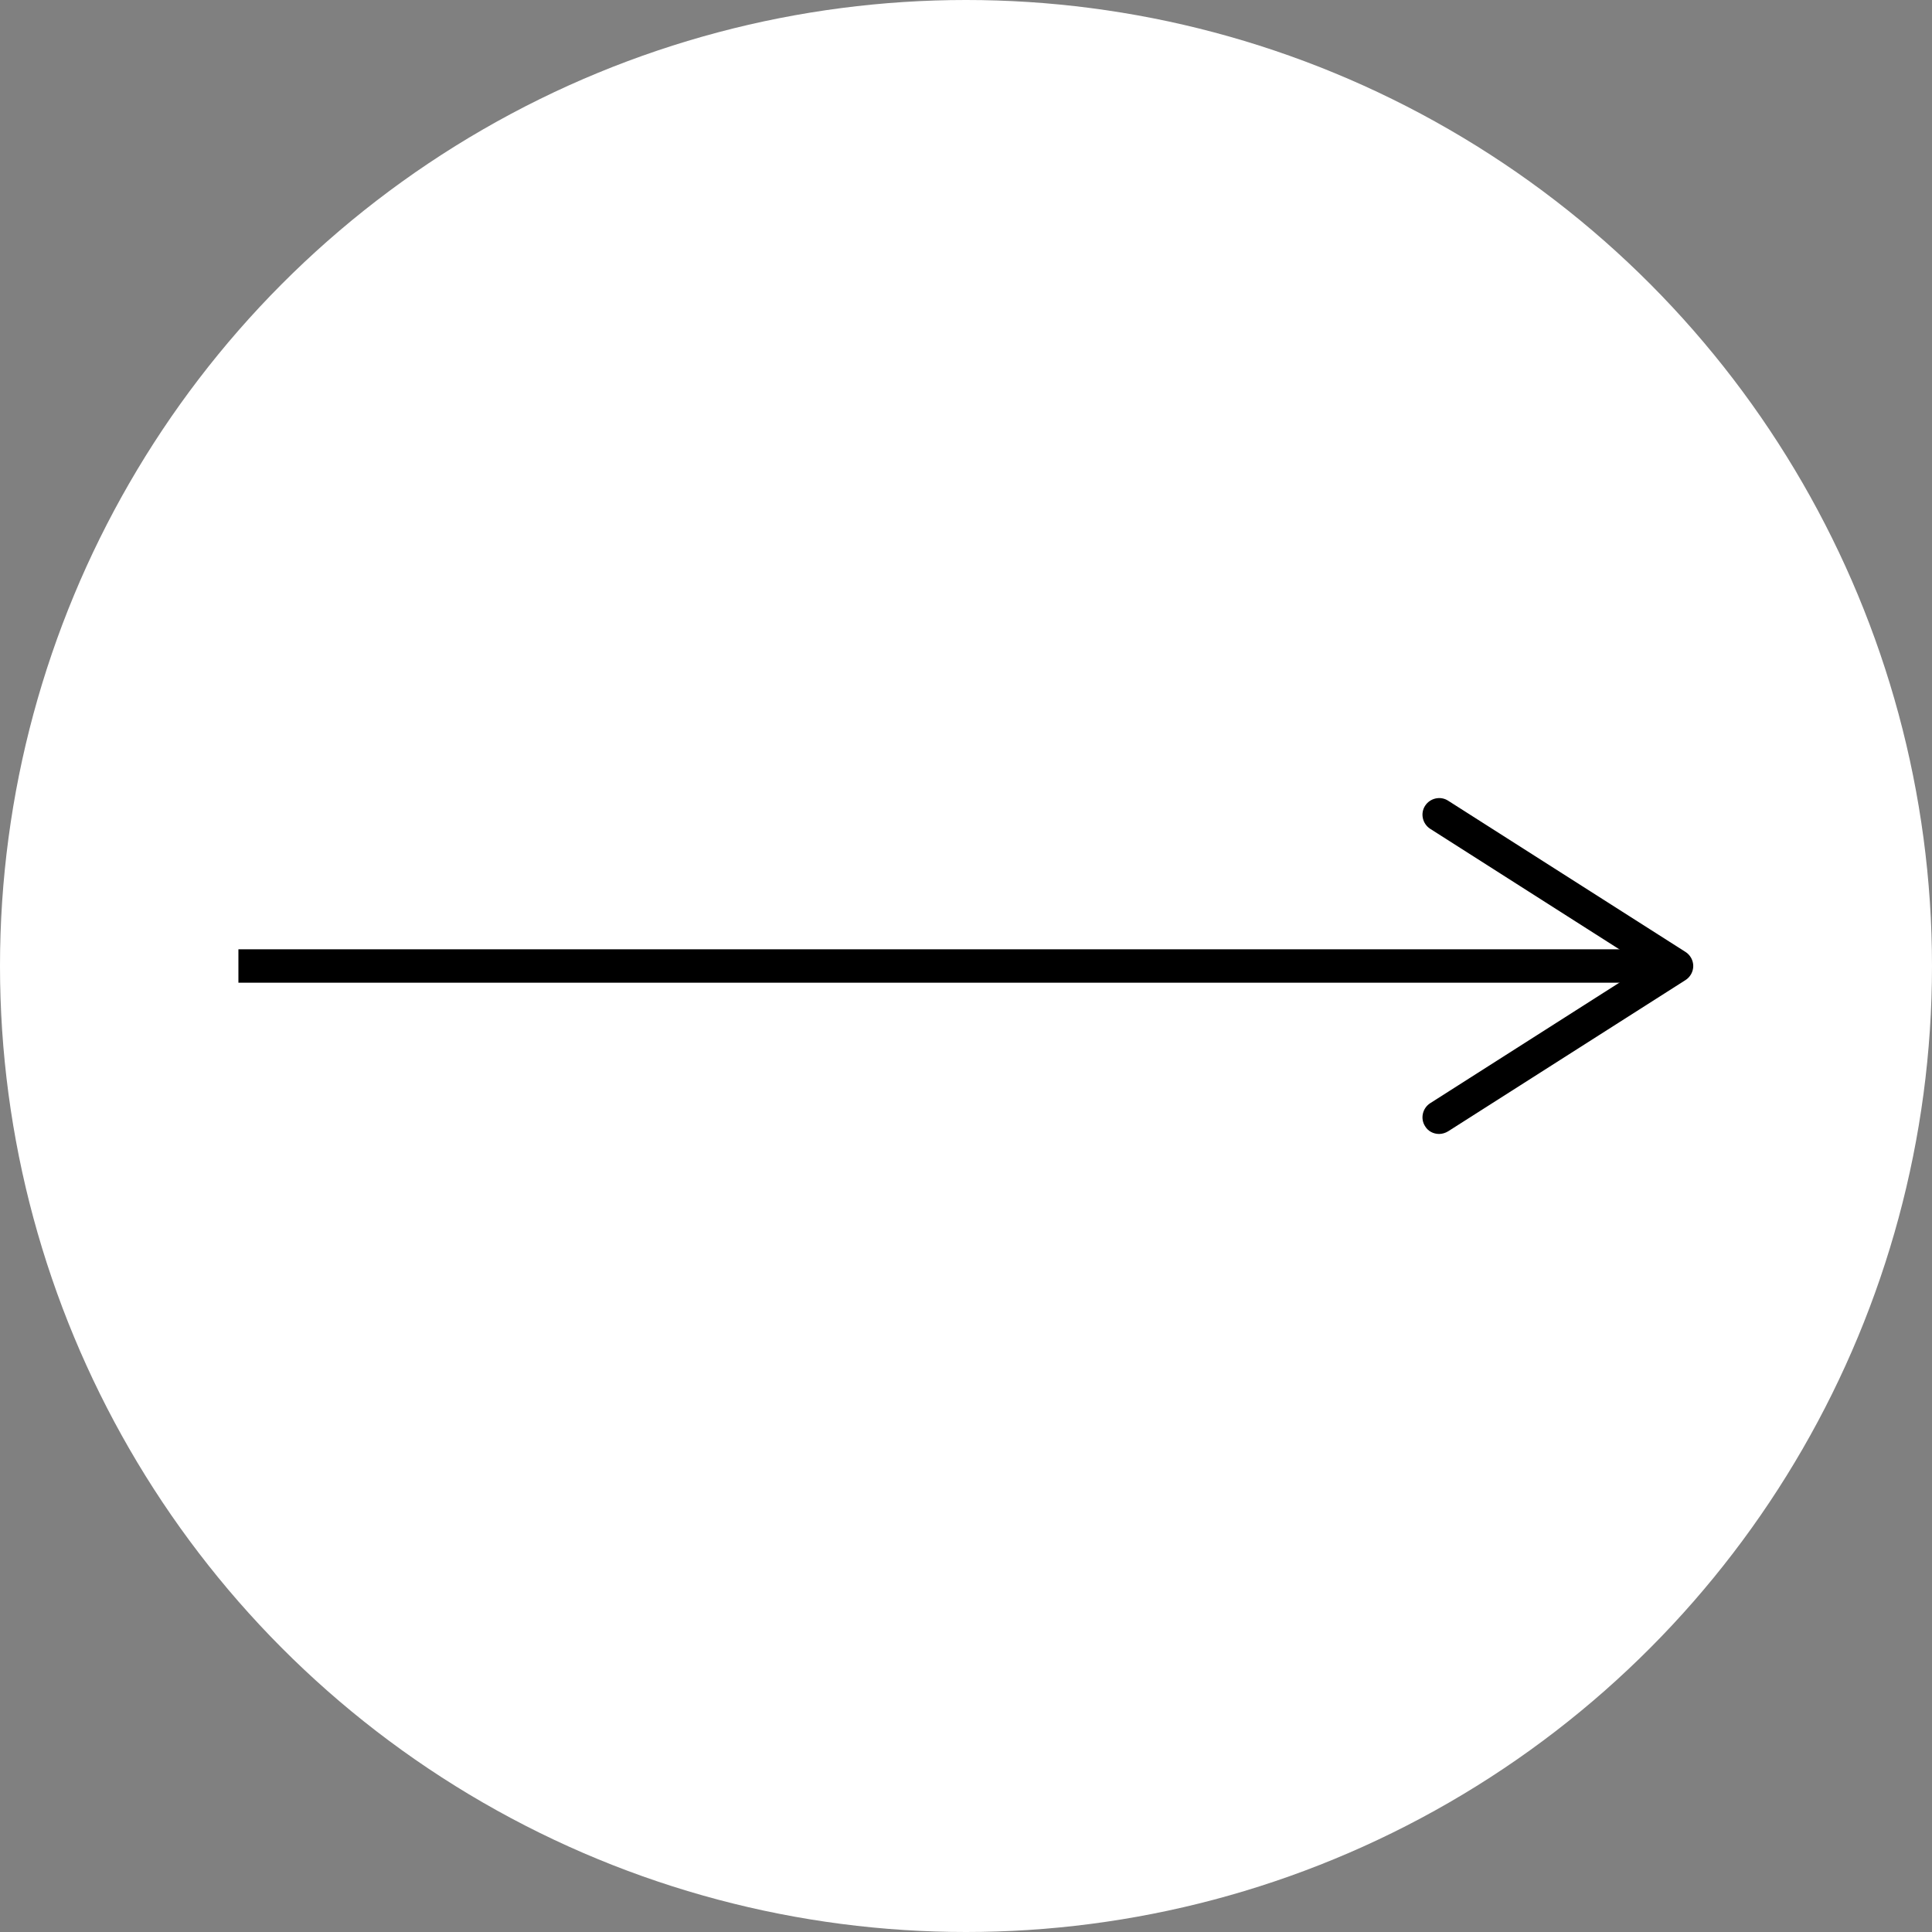 <?xml version="1.0" encoding="UTF-8"?><svg xmlns="http://www.w3.org/2000/svg" viewBox="0 0 57.86 57.86"><rect x="0" y="0" width="57.86" height="57.86" fill="#808080" stroke="none"/><defs><style>.d{fill:#fff;}.e{fill:none;stroke:#000;stroke-miterlimit:10;}</style></defs><g id="a"/><g id="b"><g id="c"><circle class="d" cx="28.93" cy="28.93" r="28.93"/><g><line class="e" x1="7.14" y1="28.93" x2="49.52" y2="28.93"/><path d="M42.68,33.73c-.15-.23-.08-.54,.15-.69l6.45-4.11-6.45-4.11c-.23-.15-.3-.46-.15-.69s.46-.3,.69-.15l7.11,4.53c.14,.09,.23,.25,.23,.42s-.09,.33-.23,.42l-7.11,4.53c-.08,.05-.18,.08-.27,.08-.17,0-.33-.08-.42-.23Z"/></g></g></g></svg>